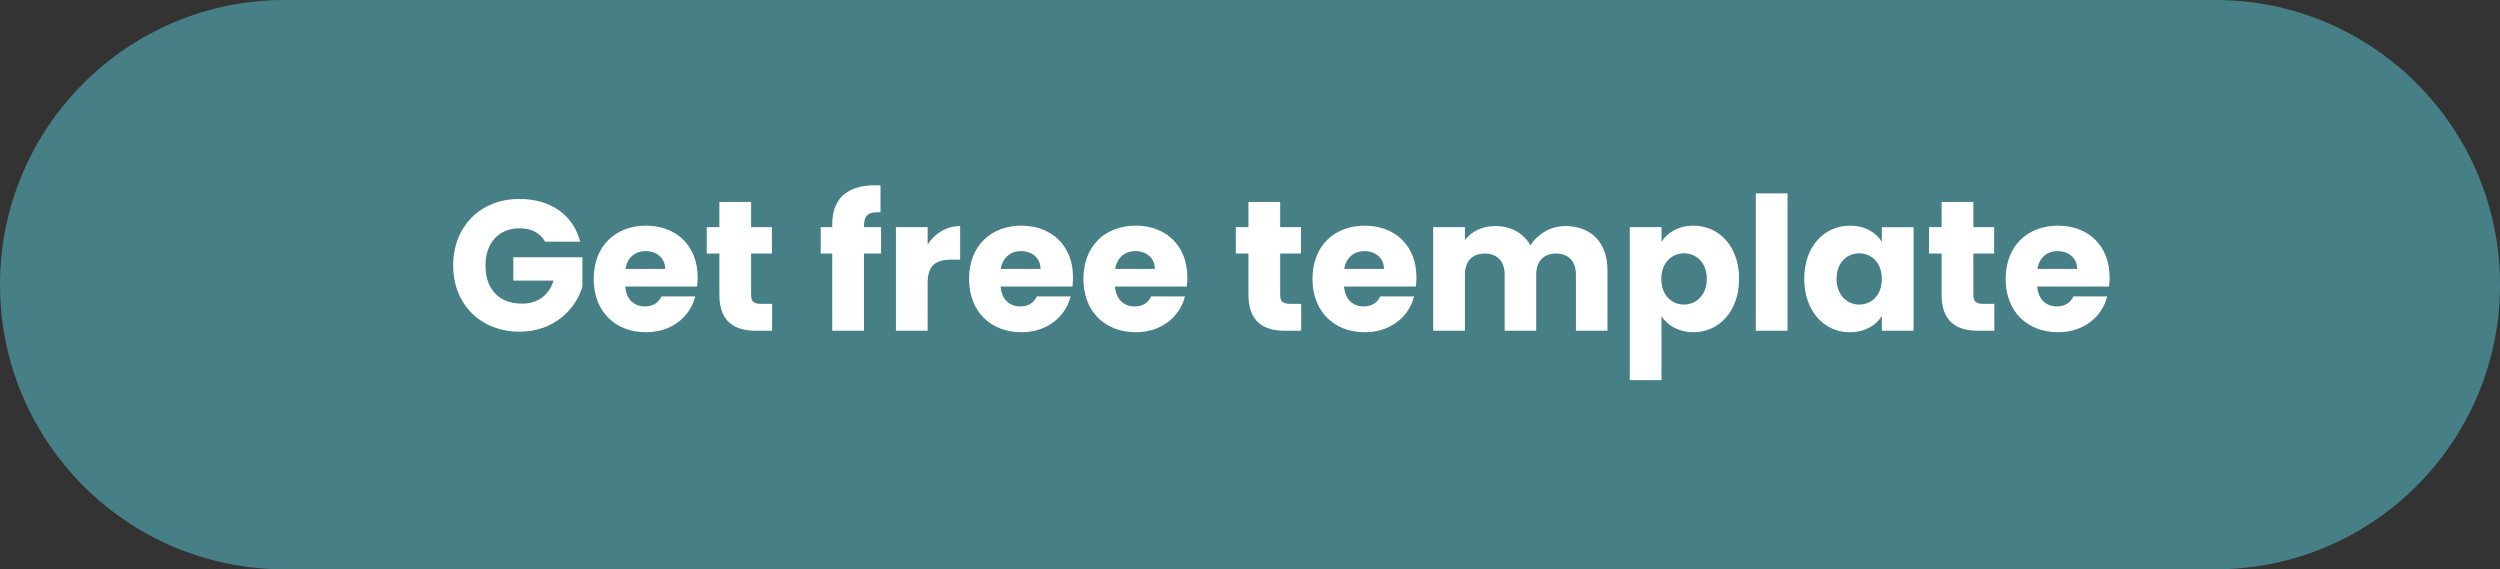 <?xml version="1.0" encoding="utf-8"?>
<!-- Generator: Adobe Illustrator 21.1.0, SVG Export Plug-In . SVG Version: 6.00 Build 0)  -->
<svg version="1.1" id="Layer_1" xmlns="http://www.w3.org/2000/svg" xmlns:xlink="http://www.w3.org/1999/xlink" x="0px" y="0px"
	 viewBox="0 0 202 46" style="enable-background:new 0 0 202 46;" xml:space="preserve">
<rect x="0" y="0" width="202" height="46" fill="#333333" stroke="none"/>
<style type="text/css">
	.st0{fill:#468086;}
	.st1{fill:#FFFFFF;}
</style>
<path class="st0" d="M179,46H23C10.297,46,0,35.703,0,23v-0
	C0,10.297,10.297,0,23,0l156,0C191.703,0,202,10.297,202,23v0
	C202,35.703,191.703,46,179,46z"/>
<g>
	<path class="st1" d="M46.875,19.525h-2.834c-0.39-0.705-1.11-1.08-2.07-1.08
		c-1.65,0-2.745,1.17-2.745,3c0,1.95,1.11,3.09,2.955,3.09
		c1.275,0,2.16-0.675,2.55-1.86h-3.255V20.785h5.58v2.385
		c-0.54,1.815-2.295,3.63-5.07,3.63c-3.15,0-5.37-2.205-5.37-5.355
		s2.205-5.37,5.354-5.37C44.491,16.075,46.321,17.365,46.875,19.525z"/>
	<path class="st1" d="M52.201,26.845c-2.46,0-4.23-1.65-4.23-4.305
		c0-2.655,1.74-4.305,4.23-4.305c2.445,0,4.17,1.62,4.17,4.17
		c0,0.24-0.015,0.495-0.045,0.75h-5.805c0.09,1.095,0.765,1.605,1.59,1.605
		c0.72,0,1.125-0.36,1.335-0.81h2.73C55.771,25.584,54.286,26.845,52.201,26.845z
		 M50.536,21.73h3.21c0-0.915-0.72-1.44-1.575-1.44
		C51.331,20.29,50.686,20.8,50.536,21.73z"/>
	<path class="st1" d="M58.125,20.485h-1.02v-2.13h1.02v-2.04h2.565v2.04h1.68v2.13
		h-1.68v3.36c0,0.495,0.21,0.705,0.78,0.705h0.915v2.175h-1.305
		c-1.74,0-2.955-0.735-2.955-2.91V20.485z"/>
	<path class="st1" d="M67.245,20.485h-0.93v-2.13h0.93v-0.24
		c0-2.19,1.35-3.27,3.9-3.135v2.175c-0.99-0.06-1.335,0.24-1.335,1.125
		v0.075h1.38v2.13h-1.38v6.24h-2.565V20.485z"/>
	<path class="st1" d="M74.955,26.725h-2.564v-8.37h2.564V19.75
		c0.585-0.885,1.5-1.485,2.625-1.485v2.715h-0.705c-1.215,0-1.92,0.42-1.92,1.86
		V26.725z"/>
	<path class="st1" d="M82.53,26.845c-2.46,0-4.23-1.65-4.23-4.305
		c0-2.655,1.74-4.305,4.23-4.305c2.445,0,4.17,1.62,4.17,4.17
		c0,0.24-0.015,0.495-0.045,0.75h-5.805c0.09,1.095,0.765,1.605,1.59,1.605
		c0.72,0,1.125-0.36,1.335-0.81h2.73C86.1,25.584,84.615,26.845,82.53,26.845z
		 M80.865,21.73h3.21c0-0.915-0.72-1.44-1.575-1.44
		C81.66,20.29,81.015,20.8,80.865,21.73z"/>
	<path class="st1" d="M91.77,26.845c-2.46,0-4.23-1.65-4.23-4.305
		c0-2.655,1.74-4.305,4.23-4.305c2.445,0,4.17,1.62,4.17,4.17
		c0,0.24-0.015,0.495-0.045,0.75h-5.805c0.09,1.095,0.765,1.605,1.59,1.605
		c0.72,0,1.125-0.36,1.334-0.81h2.73
		C95.339,25.584,93.854,26.845,91.77,26.845z M90.104,21.73h3.21
		c0-0.915-0.72-1.44-1.575-1.44C90.899,20.29,90.254,20.8,90.104,21.73z"/>
	<path class="st1" d="M100.874,20.485h-1.02v-2.13h1.02v-2.04h2.565v2.04h1.68v2.13
		h-1.68v3.36c0,0.495,0.21,0.705,0.78,0.705h0.915v2.175h-1.305
		c-1.74,0-2.955-0.735-2.955-2.91V20.485z"/>
	<path class="st1" d="M110.278,26.845c-2.46,0-4.229-1.65-4.229-4.305
		c0-2.655,1.74-4.305,4.229-4.305c2.445,0,4.17,1.62,4.17,4.17
		c0,0.24-0.015,0.495-0.045,0.75h-5.805c0.09,1.095,0.765,1.605,1.59,1.605
		c0.72,0,1.125-0.36,1.335-0.81h2.73
		C113.849,25.584,112.363,26.845,110.278,26.845z M108.614,21.73h3.209
		c0-0.915-0.72-1.44-1.574-1.44C109.409,20.29,108.764,20.8,108.614,21.73z"/>
	<path class="st1" d="M127.334,22.18c0-1.095-0.63-1.695-1.605-1.695
		c-0.975,0-1.604,0.6-1.604,1.695v4.545h-2.55v-4.545
		c0-1.095-0.63-1.695-1.605-1.695c-0.975,0-1.604,0.6-1.604,1.695v4.545h-2.565
		v-8.37h2.565v1.05c0.495-0.675,1.35-1.14,2.444-1.14
		c1.26,0,2.28,0.555,2.851,1.56c0.555-0.885,1.604-1.56,2.819-1.56
		c2.07,0,3.405,1.32,3.405,3.57v4.89h-2.55V22.18z"/>
	<path class="st1" d="M136.829,18.235c2.055,0,3.689,1.65,3.689,4.29
		c0,2.64-1.635,4.32-3.689,4.32c-1.23,0-2.115-0.585-2.58-1.29v5.16h-2.565
		V18.355h2.565v1.185C134.714,18.805,135.599,18.235,136.829,18.235z M136.063,20.47
		c-0.96,0-1.83,0.735-1.83,2.07c0,1.335,0.87,2.07,1.83,2.07
		c0.976,0,1.845-0.75,1.845-2.085S137.039,20.47,136.063,20.47z"/>
	<path class="st1" d="M141.868,15.625h2.565v11.1h-2.565V15.625z"/>
	<path class="st1" d="M149.473,18.235c1.245,0,2.131,0.57,2.58,1.305v-1.185h2.565v8.37
		h-2.565v-1.185c-0.465,0.735-1.35,1.305-2.595,1.305
		c-2.04,0-3.675-1.68-3.675-4.32C145.783,19.885,147.418,18.235,149.473,18.235z
		 M150.223,20.47c-0.96,0-1.829,0.72-1.829,2.055s0.869,2.085,1.829,2.085
		c0.976,0,1.83-0.735,1.83-2.07C152.053,21.205,151.198,20.47,150.223,20.47z"/>
	<path class="st1" d="M156.883,20.485h-1.02v-2.13h1.02v-2.04h2.564v2.04h1.681v2.13
		h-1.681v3.36c0,0.495,0.21,0.705,0.78,0.705h0.915v2.175h-1.305
		c-1.74,0-2.955-0.735-2.955-2.91V20.485z"/>
	<path class="st1" d="M166.287,26.845c-2.46,0-4.229-1.65-4.229-4.305
		c0-2.655,1.74-4.305,4.229-4.305c2.445,0,4.17,1.62,4.17,4.17
		c0,0.24-0.015,0.495-0.045,0.75h-5.805c0.09,1.095,0.765,1.605,1.59,1.605
		c0.721,0,1.125-0.36,1.335-0.81h2.73
		C169.857,25.584,168.372,26.845,166.287,26.845z M164.623,21.73h3.209
		c0-0.915-0.72-1.44-1.574-1.44C165.418,20.29,164.772,20.8,164.623,21.73z"/>
</g>
</svg>
